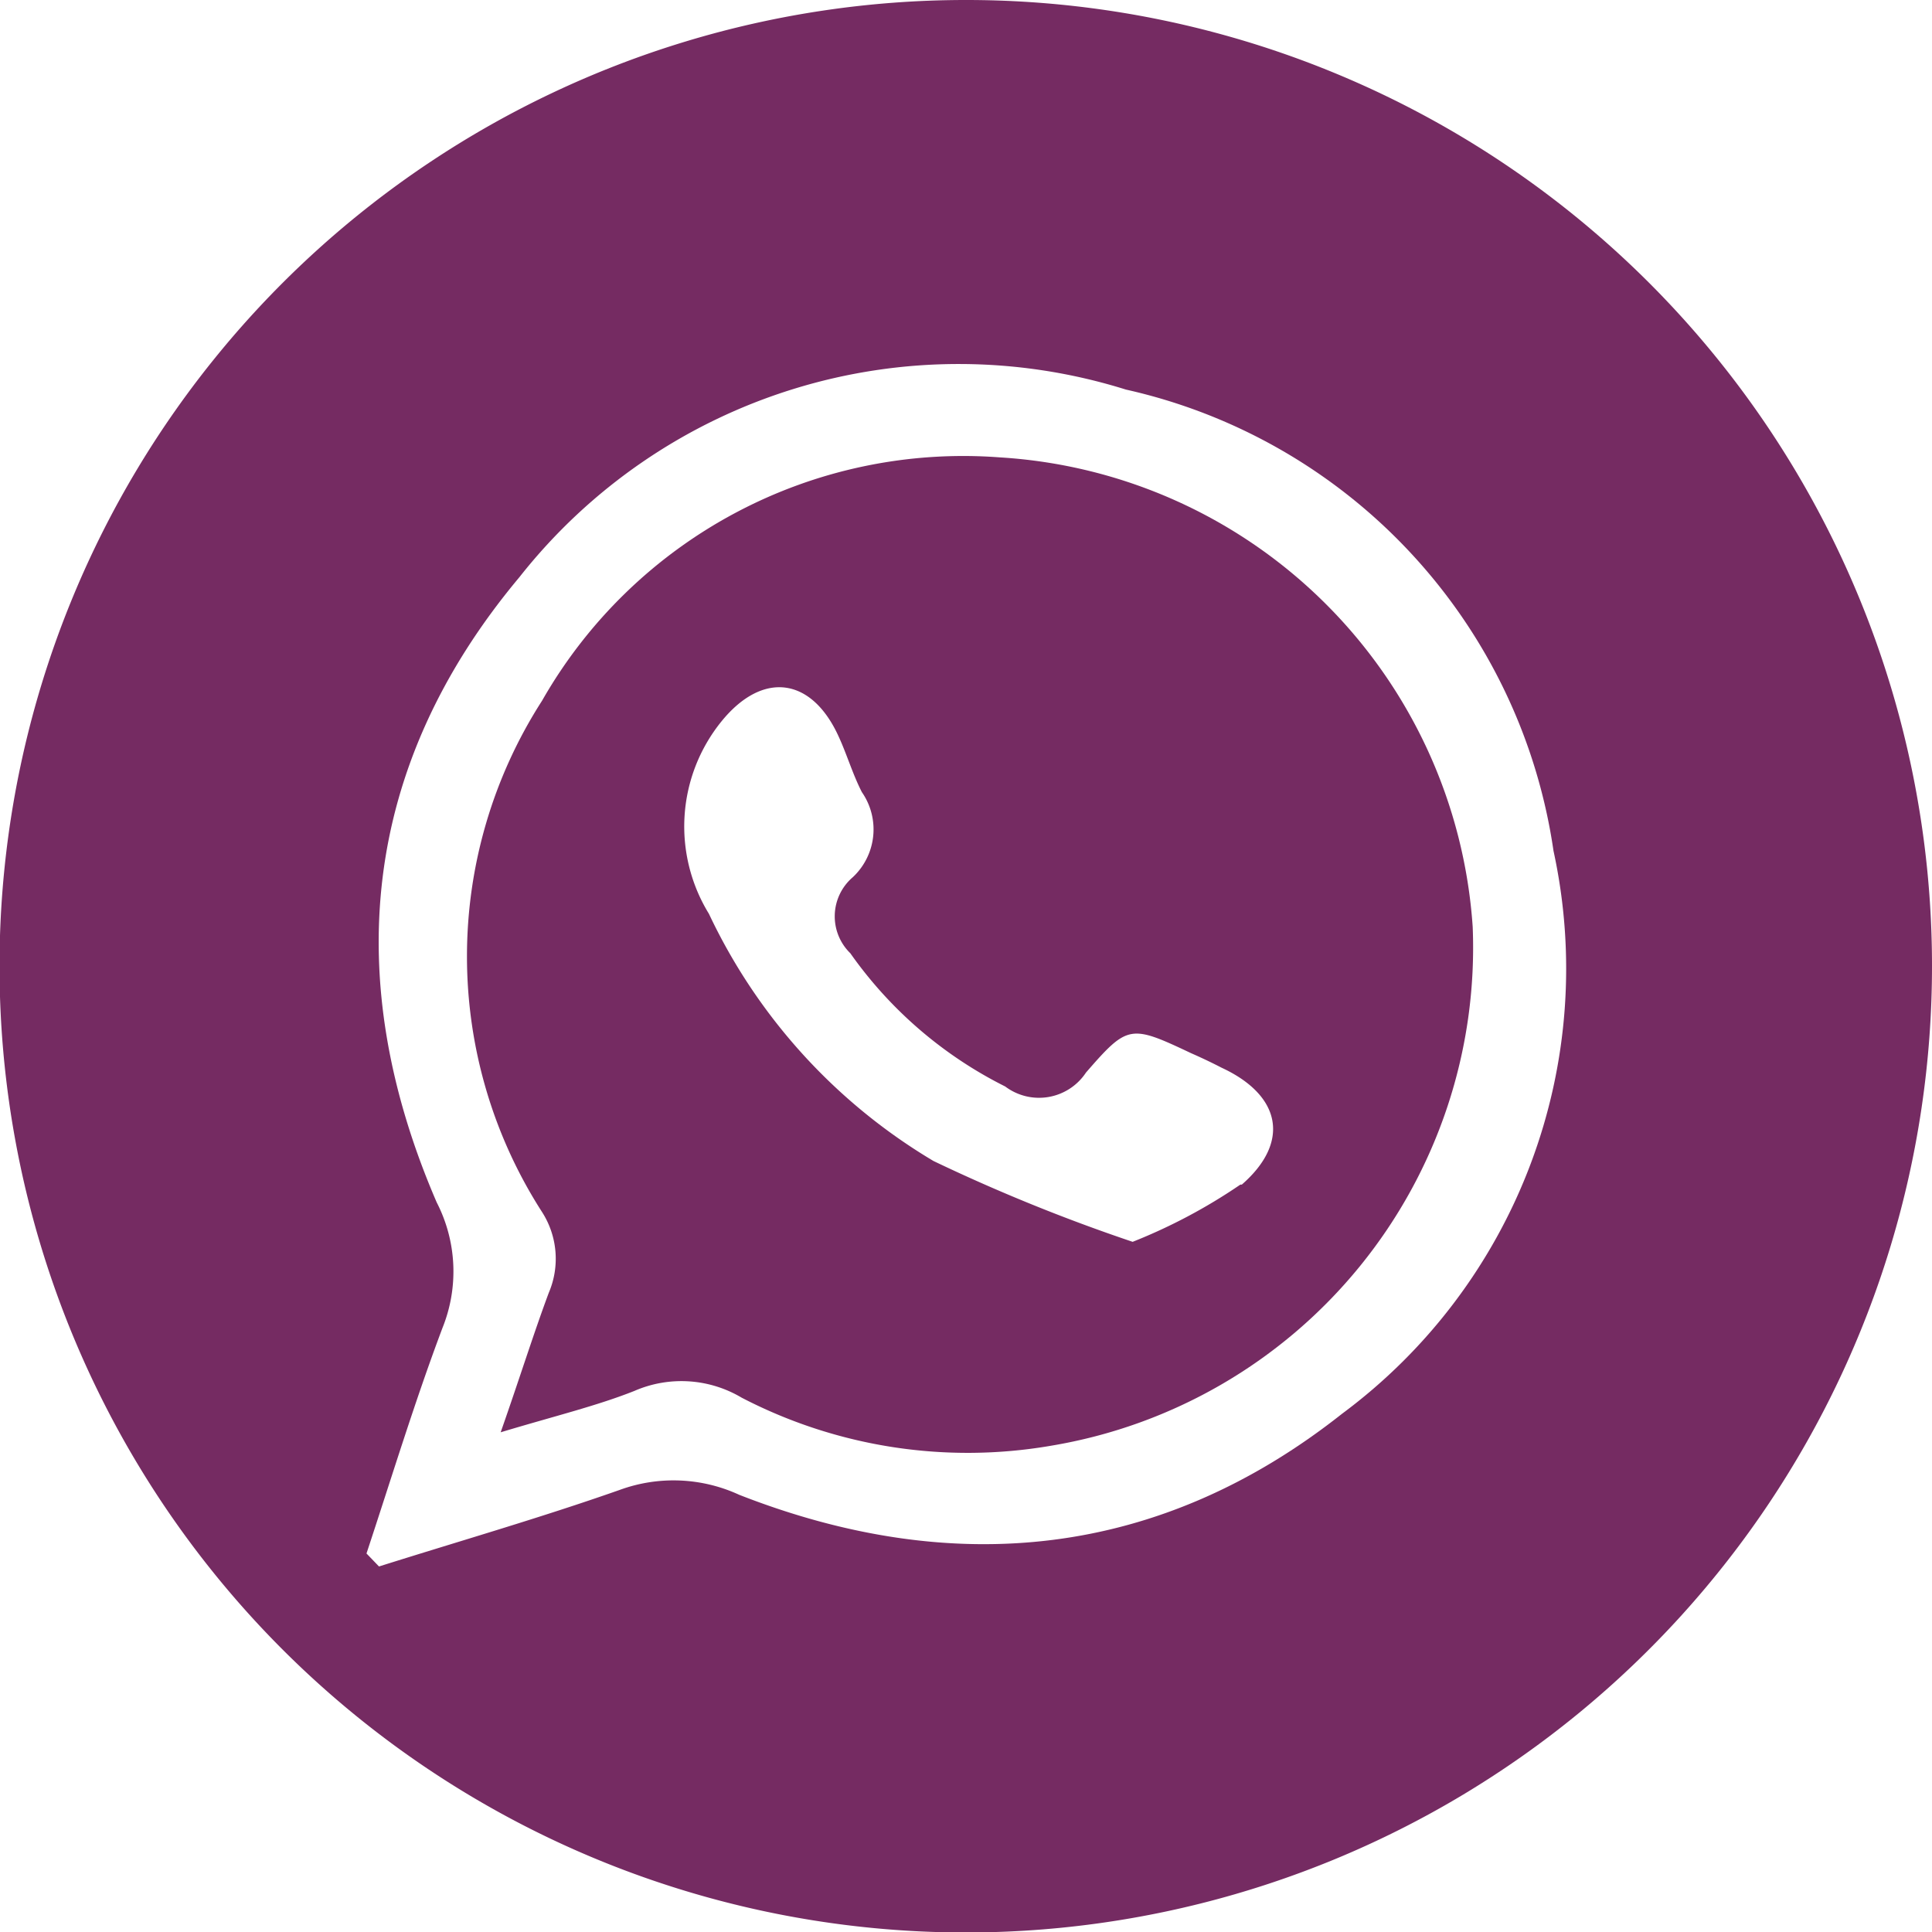 <svg xmlns="http://www.w3.org/2000/svg" viewBox="0 0 40.17 40.17"><defs><style>.cls-1{fill:#752b62;fill-rule:evenodd;}</style></defs><g id="Capa_2" data-name="Capa 2"><g id="Capa_1-2" data-name="Capa 1"><path class="cls-1" d="M20.79,9.51a10.08,10.08,0,0,0-9.52,5.06,9.83,9.83,0,0,0,0,10.63,1.8,1.8,0,0,1,.14,1.68c-.32.86-.59,1.73-1,2.9,1.13-.34,2-.55,2.78-.86a2.45,2.45,0,0,1,2.23.14,10.2,10.2,0,0,0,6.43,1,10.5,10.5,0,0,0,8.77-10.79A10.49,10.49,0,0,0,20.79,9.51Zm5,15.12a11.45,11.45,0,0,1-2.24,1.19,36.86,36.86,0,0,1-4.14-1.68A11.87,11.87,0,0,1,14.74,19,3.47,3.47,0,0,1,15,15c.86-1.06,1.88-.92,2.44.32.17.37.29.78.48,1.15a1.36,1.36,0,0,1-.19,1.77,1.07,1.07,0,0,0-.05,1.58,8.69,8.69,0,0,0,3.22,2.77,1.17,1.17,0,0,0,1.68-.29c.87-1,.92-1,2.19-.4q.32.14.63.3C26.63,22.77,26.84,23.74,25.82,24.63Z"/><path class="cls-1" d="M20.08,0A20.09,20.09,0,1,0,40.17,20.08,20.08,20.08,0,0,0,20.08,0Zm7.83,29.39c-3.79,3-8.07,3.44-12.54,1.69a3.26,3.26,0,0,0-2.49-.1c-1.65.58-3.32,1.06-5,1.59l-.26-.27c.52-1.57,1-3.15,1.58-4.69A3.14,3.14,0,0,0,9.08,25c-2-4.63-1.57-9.07,1.72-13A11.63,11.63,0,0,1,23.41,8.1a11.53,11.53,0,0,1,8.89,9.59A11.52,11.52,0,0,1,27.91,29.39Z"/></g></g></svg>
